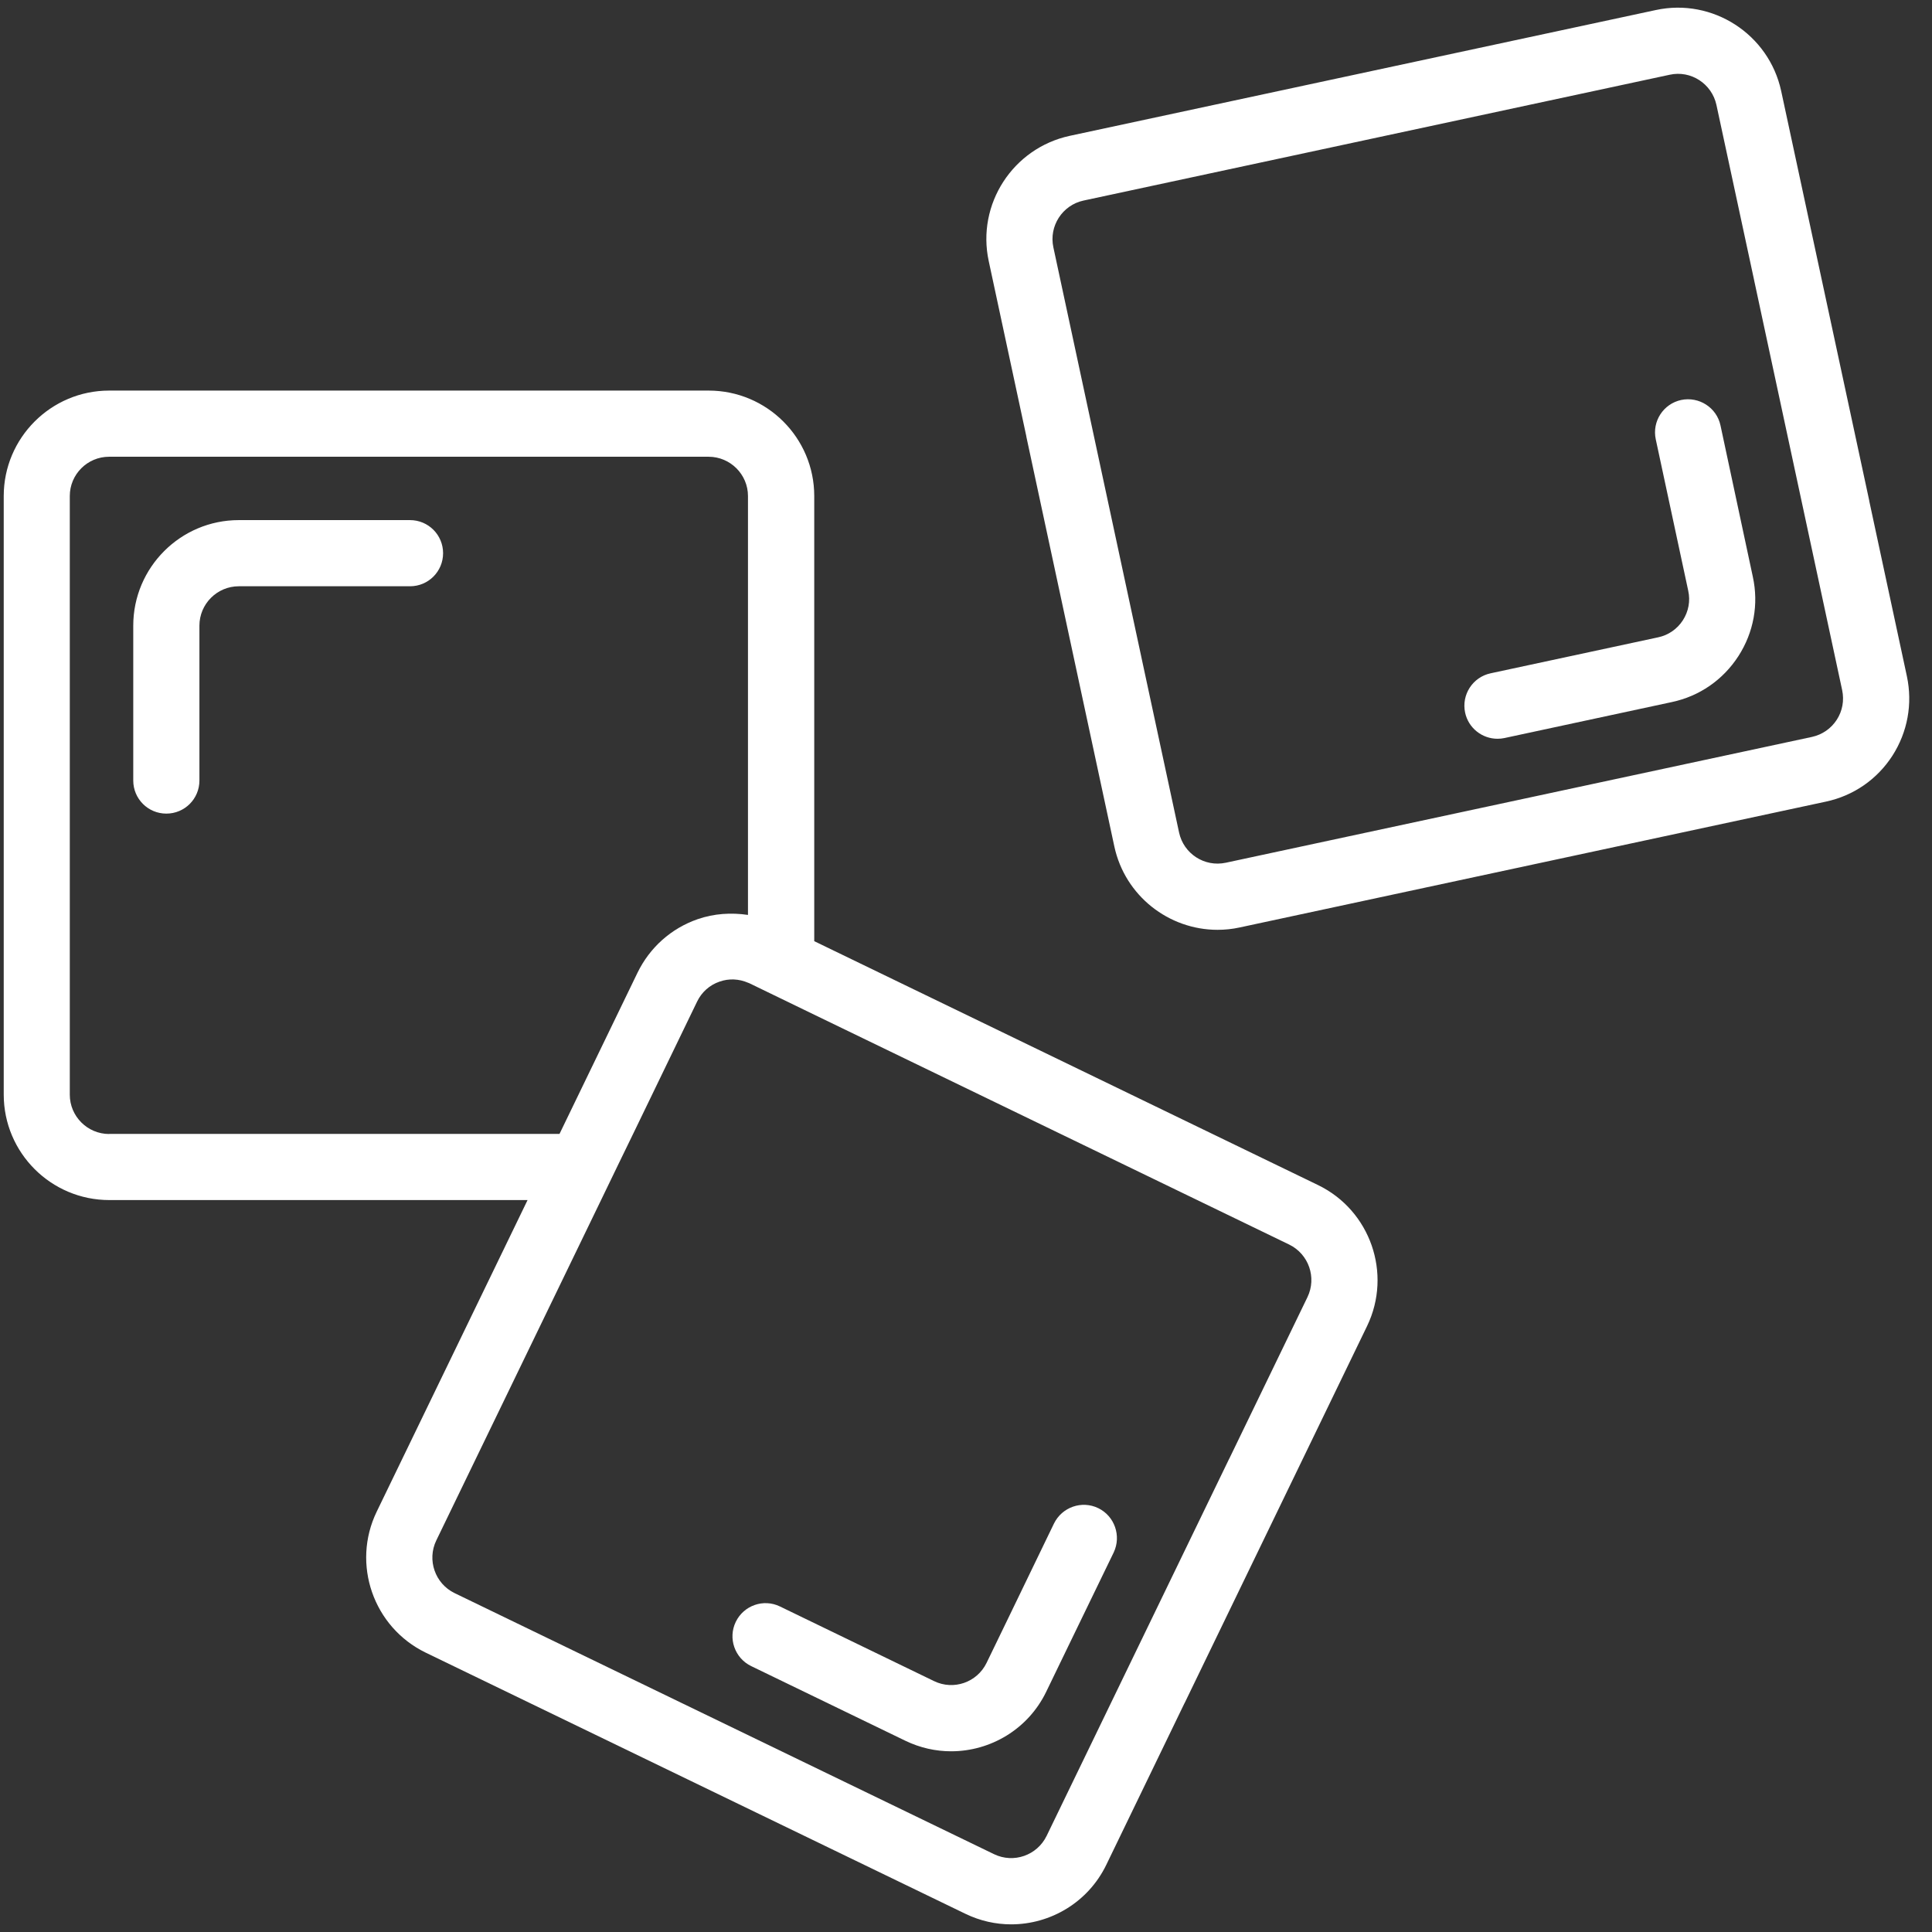 <svg xmlns="http://www.w3.org/2000/svg" width="73" height="73" viewBox="0 0 73 73">
  <rect x="0" y="0" width="73" height="73" fill="#333333" stroke="none"/>
  <g fill="#FFFFFF" fill-rule="evenodd">
    <path d="M15.492 19.652L9.023 19.652C6.824 19.652 5.035 21.441 5.035 23.641L5.035 29.492C5.035 30.184 5.594 30.742 6.285 30.742 6.977 30.742 7.535 30.184 7.535 29.492L7.535 23.641C7.535 22.82 8.203 22.152 9.023 22.152L15.492 22.152C16.184 22.152 16.742 21.594 16.742 20.902 16.742 20.211 16.184 19.652 15.492 19.652zM72.051 25.551L70.629 18.93 70.629 18.918 67.301 3.438C66.836 1.289 64.711-.082 62.566.379L40.418 5.133C38.27 5.598 36.895 7.719 37.359 9.867L38.781 16.492 38.781 16.504 42.105 31.984C42.508 33.852 44.164 35.133 46.004 35.133 46.281 35.133 46.562 35.105 46.844 35.043L68.992 30.289C70.035 30.066 70.926 29.449 71.504 28.555 72.078 27.66 72.273 26.594 72.051 25.551zM69.402 27.195C69.188 27.527 68.855 27.758 68.465 27.844L46.316 32.598C45.512 32.77 44.723 32.258 44.551 31.457L43.129 24.844C43.129 24.836 43.129 24.828 43.125 24.824L39.801 9.344C39.629 8.543 40.141 7.75 40.941 7.578L63.09 2.824C63.891 2.648 64.68 3.164 64.855 3.965L66.281 10.594 66.281 10.598 69.605 26.074C69.688 26.465 69.617 26.863 69.402 27.195z"/>
    <path d="M65.008 16.074C64.863 15.398 64.195 14.973 63.523 15.113 62.848 15.258 62.418 15.922 62.562 16.598L63.789 22.32C63.875 22.707 63.801 23.105 63.586 23.438 63.371 23.77 63.039 24 62.648 24.082L56.32 25.441C55.645 25.586 55.215 26.25 55.359 26.926 55.484 27.512 56.004 27.914 56.582 27.914 56.668 27.914 56.758 27.906 56.844 27.887L63.172 26.527C64.215 26.305 65.105 25.688 65.684 24.793 66.262 23.898 66.457 22.832 66.23 21.793L65.008 16.074zM49.801 44.777L30.766 35.562 30.766 18.742C30.766 16.543 28.977 14.758 26.777 14.758L4.125 14.758C1.926 14.758.141 16.547.141 18.742L.141 41.359C.141 43.559 1.93 45.344 4.129 45.344L19.934 45.344 14.234 57.117C13.277 59.094 14.105 61.484 16.086 62.445L36.477 72.312C37.035 72.582 37.625 72.711 38.207 72.711 39.688 72.711 41.113 71.883 41.801 70.461L44.754 64.359C44.754 64.359 44.754 64.355 44.758 64.355L51.656 50.102C52.609 48.121 51.777 45.734 49.801 44.777zM4.125 42.848C3.305 42.848 2.637 42.18 2.637 41.363L2.637 18.742C2.637 17.922 3.305 17.258 4.121 17.258L26.773 17.258C27.594 17.258 28.262 17.926 28.262 18.742L28.262 34.57C27.629 34.477 26.984 34.516 26.363 34.73 25.359 35.078 24.551 35.801 24.086 36.758L21.141 42.844 4.125 42.844 4.125 42.848zM49.402 49.012L46.449 55.113 46.445 55.117 42.504 63.258 39.547 69.367C39.188 70.105 38.301 70.418 37.559 70.059L17.176 60.195C16.438 59.836 16.129 58.945 16.484 58.207L19.438 52.105C19.438 52.102 19.441 52.102 19.441 52.098L22.711 45.344 23.383 43.953 23.922 42.844 26.34 37.844C26.512 37.488 26.812 37.219 27.188 37.09 27.543 36.965 27.922 36.984 28.266 37.133 28.285 37.141 28.305 37.145 28.324 37.156L30.766 38.34 48.715 47.027C49.449 47.387 49.758 48.273 49.402 49.012z"/>
    <path d="M41.496,56.984 C40.875,56.684 40.129,56.945 39.824,57.566 L38.102,61.129 L37.277,62.832 C36.918,63.57 36.031,63.879 35.293,63.52 L29.469,60.699 C28.848,60.398 28.102,60.66 27.801,61.281 C27.5,61.902 27.762,62.652 28.383,62.953 L34.207,65.773 C34.766,66.043 35.355,66.172 35.938,66.172 C37.418,66.172 38.844,65.344 39.531,63.922 L40.355,62.219 L42.082,58.656 C42.375,58.035 42.117,57.285 41.496,56.984 Z"/>
  </g>
</svg>
